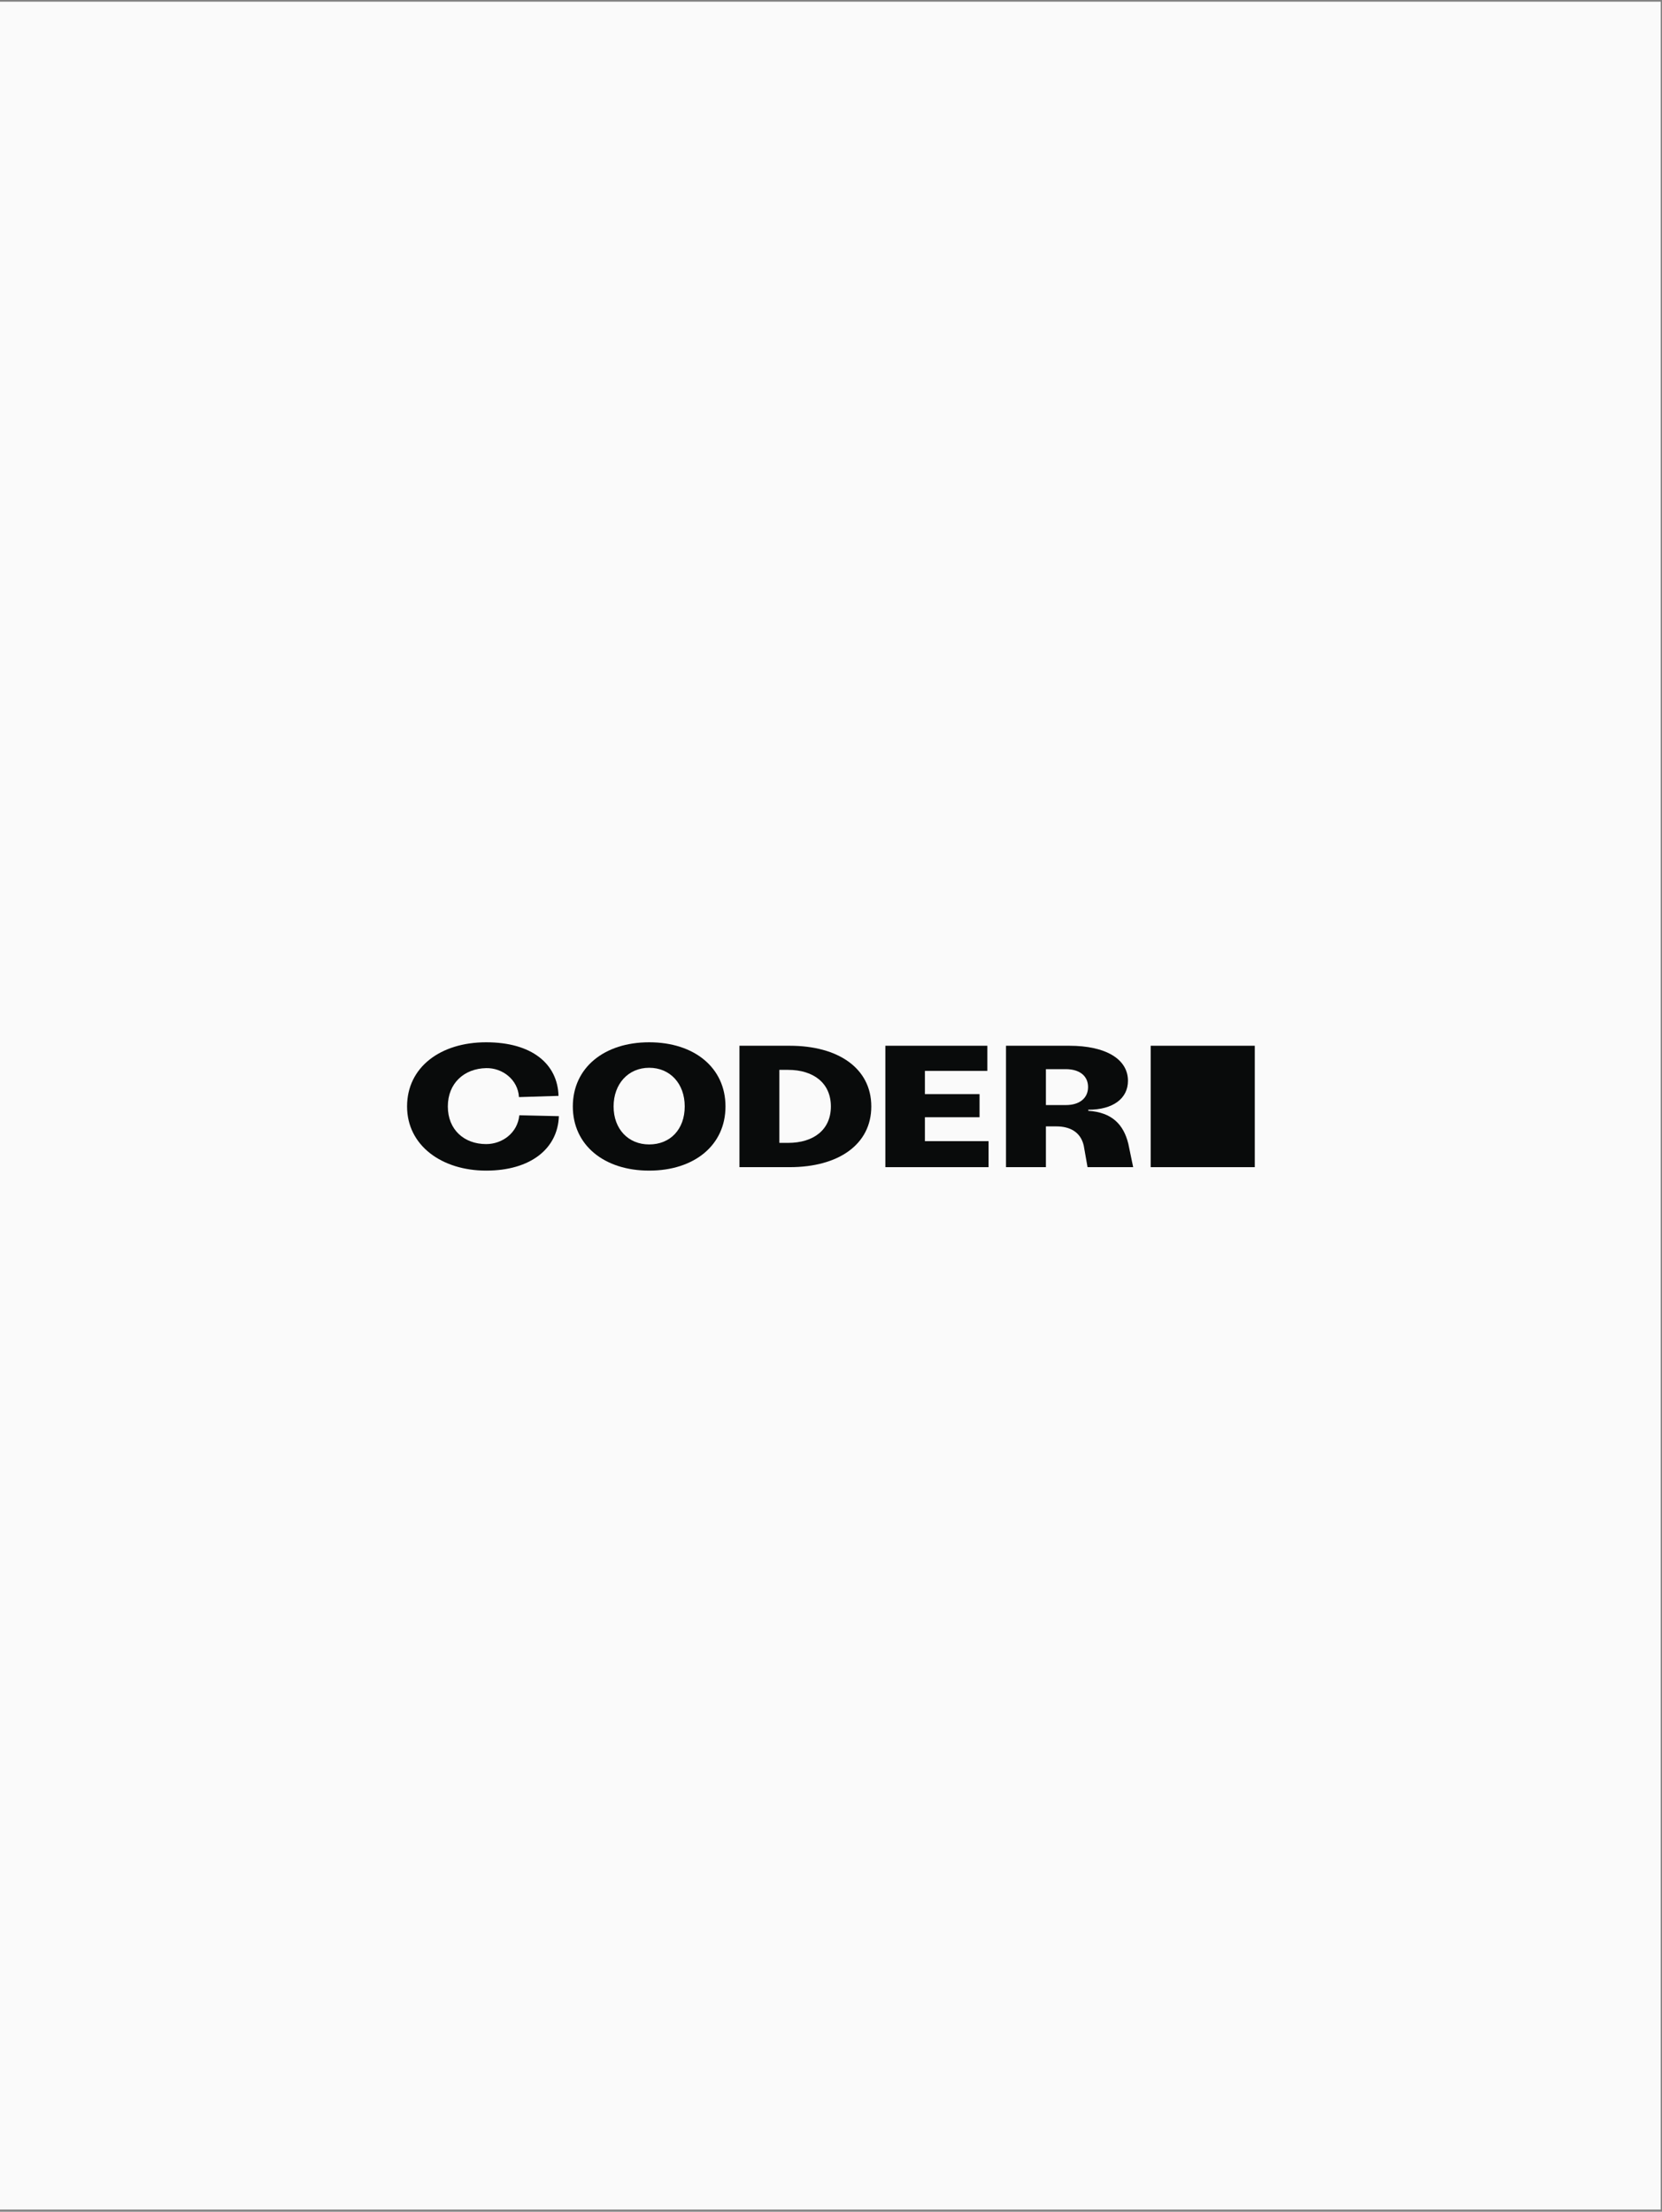 <svg width="435" height="579" viewBox="0 0 435 579" fill="none" xmlns="http://www.w3.org/2000/svg">
<rect x="0" y="0" width="435" height="579" fill="#808080" stroke="none"/>
<rect width="434.667" height="578" transform="translate(0 0.438)" fill="#FAFAFA"/>
<path d="M106.543 289.655C106.543 279.394 115.261 272.855 127.248 272.855C139.235 272.855 145.955 278.531 146.182 286.886L135.829 287.204C135.557 282.572 131.448 279.53 127.248 279.621C121.481 279.734 117.213 283.571 117.213 289.655C117.213 295.74 121.481 299.508 127.248 299.508C131.448 299.508 135.466 296.602 135.92 291.971L146.273 292.198C146 300.689 138.872 306.455 127.248 306.455C115.624 306.455 106.543 299.872 106.543 289.655Z" fill="#090B0B"/>
<path d="M242.078 280.347H258.424V273.764H231.726V305.547H258.742V298.737H242.078V292.471H256.381V286.432H242.078V280.347Z" fill="#090B0B"/>
<path d="M301.173 273.764H328.417V305.547H301.173V273.764Z" fill="#090B0B"/>
<path fill-rule="evenodd" clip-rule="evenodd" d="M149.928 289.655C149.928 279.53 158.123 272.855 169.906 272.855C181.689 272.855 189.884 279.485 189.884 289.655C189.884 299.826 181.689 306.455 169.906 306.455C158.123 306.455 149.928 299.781 149.928 289.655ZM160.598 289.655C160.598 295.558 164.435 299.599 169.906 299.599C175.423 299.599 179.214 295.649 179.214 289.655C179.214 283.662 175.377 279.53 169.906 279.53C164.435 279.53 160.598 283.753 160.598 289.655Z" fill="#090B0B"/>
<path fill-rule="evenodd" clip-rule="evenodd" d="M193.539 305.547V273.764H206.707C219.466 273.764 228.047 279.712 228.047 289.656C228.047 299.599 219.466 305.547 206.707 305.547H193.539ZM203.983 299.191H206.253C212.973 299.191 217.468 295.74 217.468 289.656C217.468 283.571 212.973 280.075 206.253 280.075H203.983V299.191Z" fill="#090B0B"/>
<path fill-rule="evenodd" clip-rule="evenodd" d="M284.827 290.791C291.116 291.199 294.09 294.446 295.316 299.418L296.587 305.547H284.645L283.646 299.872C282.784 296.194 279.832 294.877 276.518 294.877H273.748V305.547H263.305V273.764H279.878C289.413 273.764 295.225 277.26 295.225 282.936C295.225 287.612 291.274 290.518 284.827 290.518V290.791ZM273.748 289.292H278.97C282.557 289.292 284.782 287.476 284.782 284.57C284.782 281.664 282.557 279.893 278.97 279.893H273.748V289.292Z" fill="#090B0B"/>
</svg>
